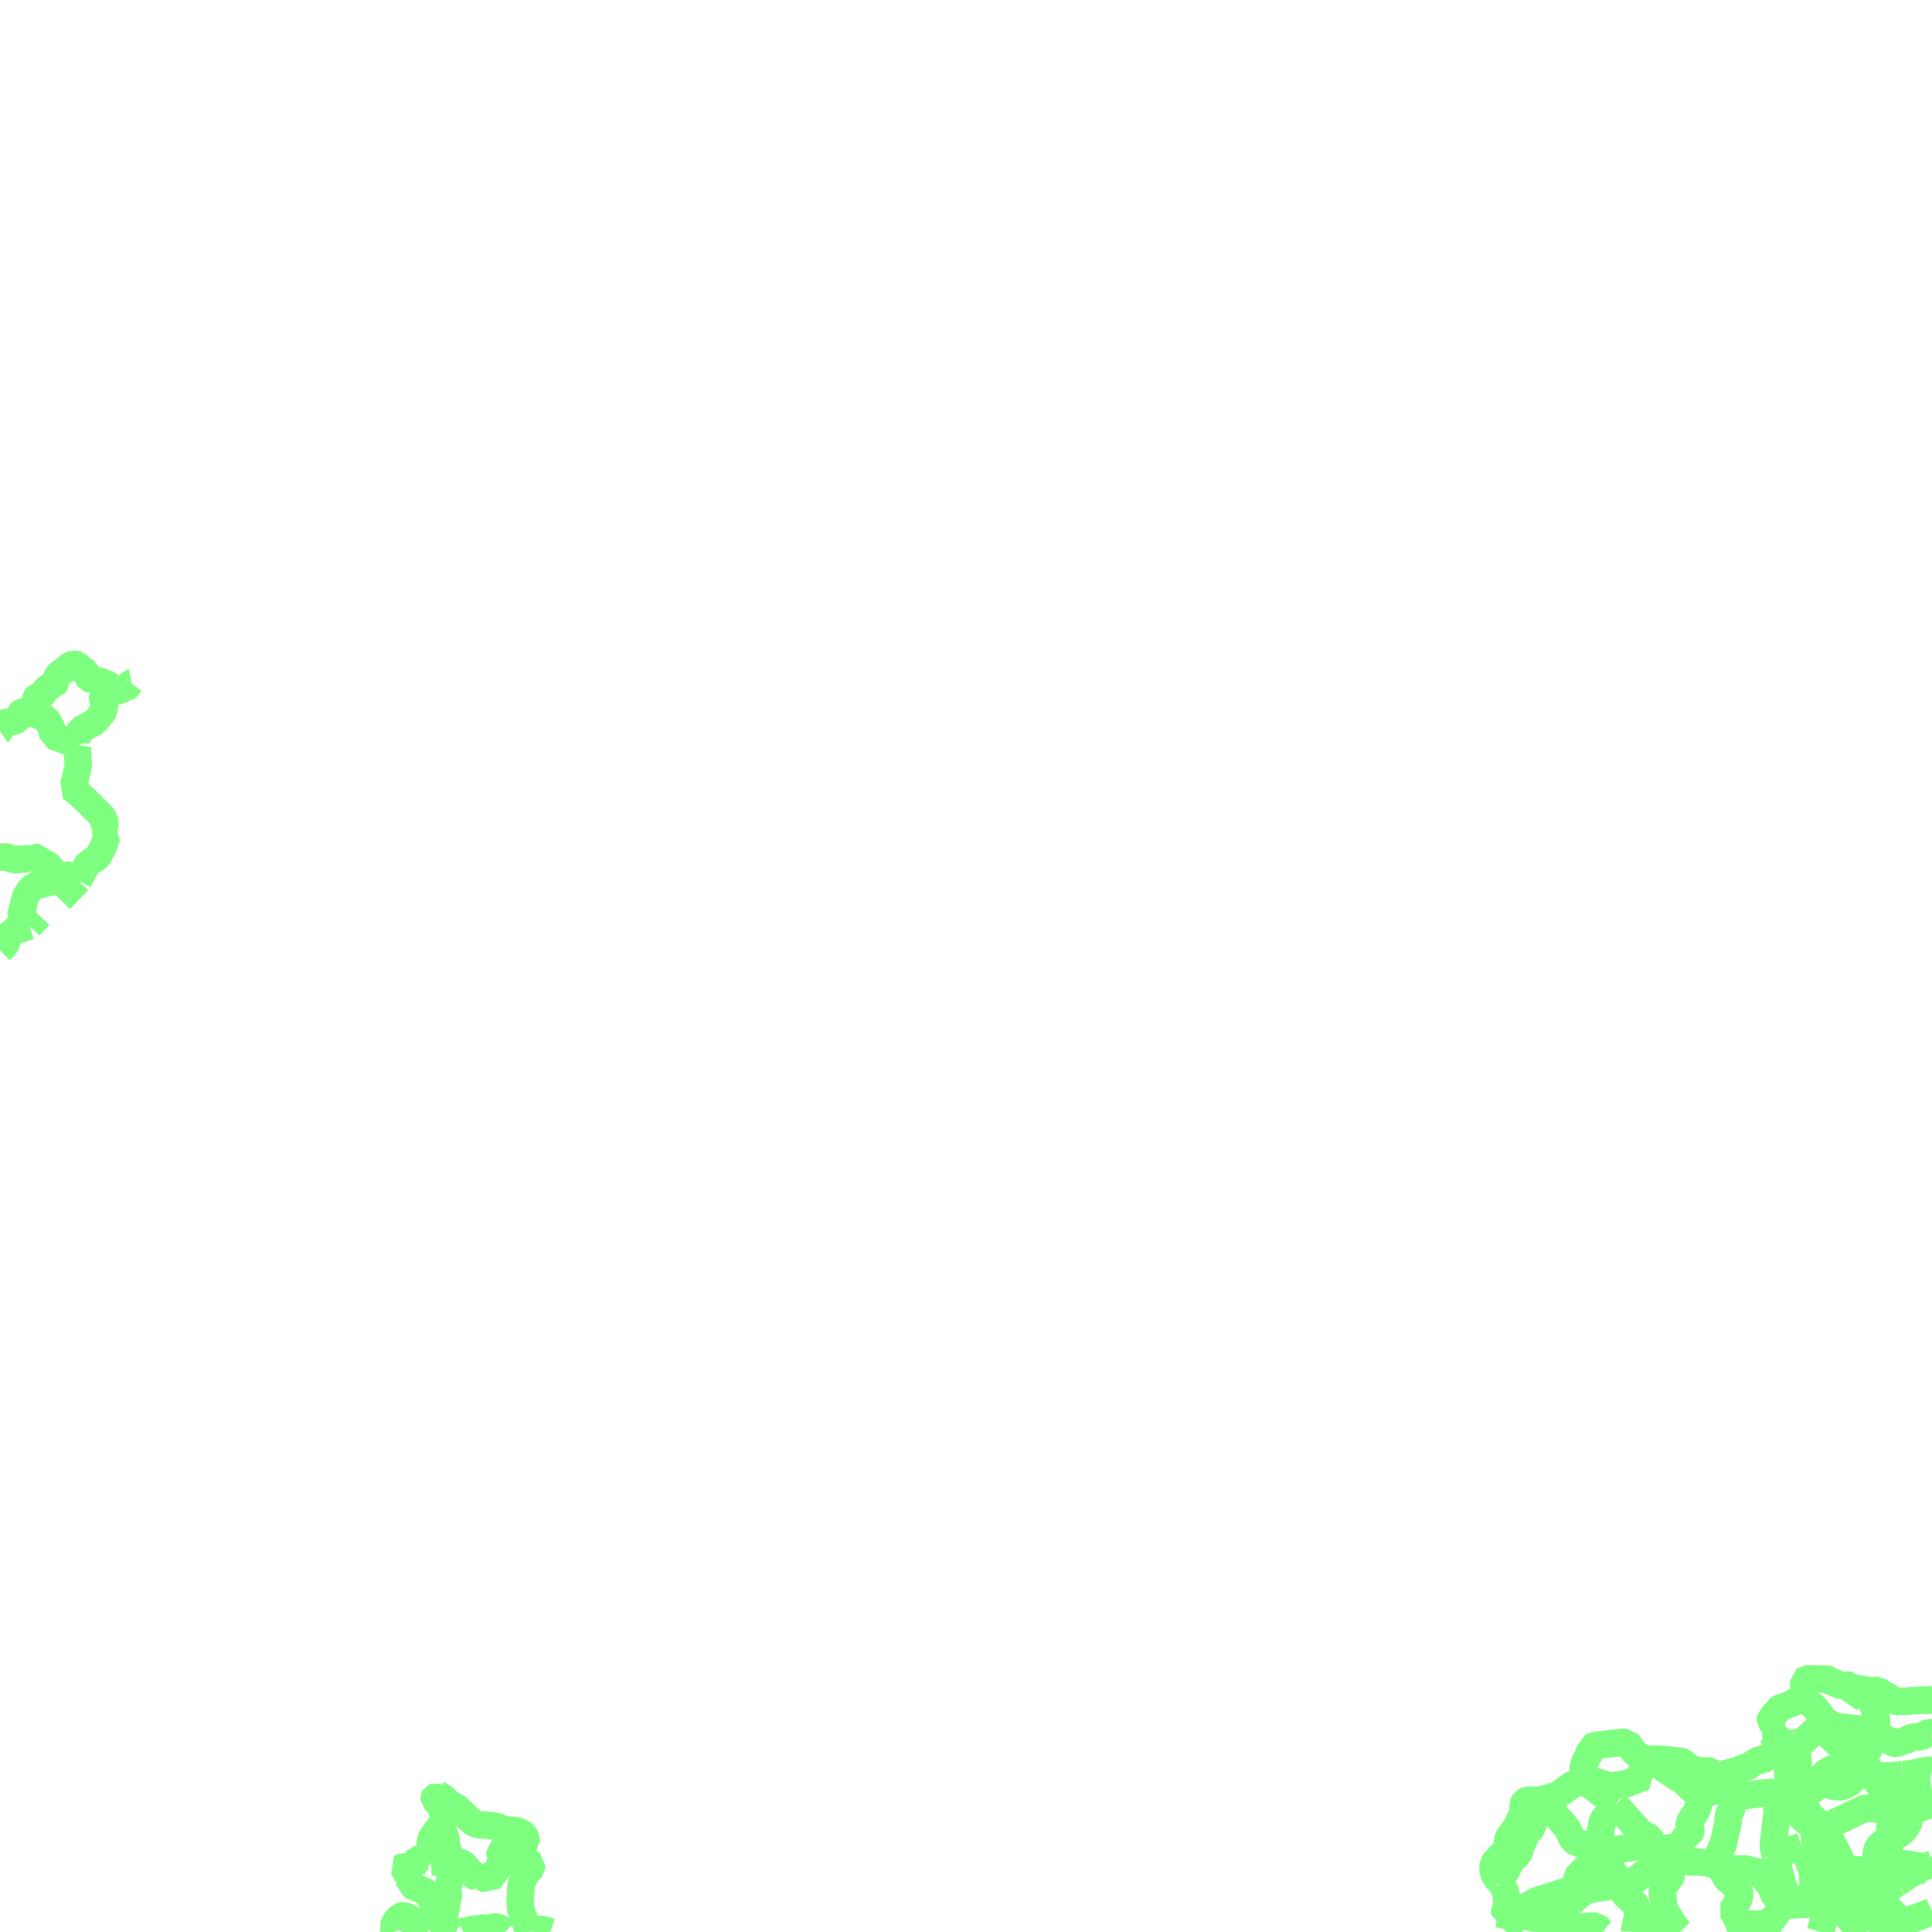 <?xml version="1.0" encoding="UTF-8"?>
<svg  xmlns="http://www.w3.org/2000/svg" xmlns:xlink="http://www.w3.org/1999/xlink" xmlns:go="http://purl.org/svgmap/profile" property="f_code,acc,exs,rst,med,rtt,RSU,loc,soc" viewBox="12937.5 -3515.625 140.625 140.625" go:dataArea="12937.5 -3515.625 140.625 140.625" >
<globalCoordinateSystem srsName="http://purl.org/crs/84" transform="matrix(100.0,0.0,0.0,-100.0,0.0,0.0)" />
<defs>
 <g id="p0" >
  <circle cx="0.0" cy="0.0" r="3" stroke="green" stroke-width="2.0" vector-effect="non-scaling-stroke" />
 </g>
</defs>
<g fill="none" fill-rule="evenodd" stroke="#00ff00" stroke-width="2" opacity="0.5" vector-effect="non-scaling-stroke" stroke-linejoin="bevel" >
<path content="AP030,1,28,1,0,14,1,8,JPN" xlink:title="AP030" d="M12945.489,-3465.593L12945.54,-3465.347L12945.81,-3465.347L12946.08,-3465.347L12946.24,-3465.36L12946.31,-3465.413L12946.359,-3465.453L12946.539,-3465.54L12946.68,-3465.54L12946.741,-3465.593L12946.79,-3465.633L12946.86,-3465.74L12946.95,-3465.887L12946.989,-3465.94L12947.06,-3465.953"/>
<path content="AP030,1,28,1,0,14,1,8,JPN" xlink:title="AP030" d="M12939.647,-3463.832L12939.65,-3463.833L12939.951,-3464.153L12940.041,-3464.28L12940.041,-3464.3L12939.99,-3464.68L12940.199,-3464.893L12940.379,-3464.967L12940.54,-3464.986L12940.61,-3465.073L12940.77,-3465.347L12940.88,-3465.486L12941.18,-3465.686L12941.31,-3465.72L12941.451,-3465.74L12941.49,-3465.813L12941.521,-3465.973L12941.56,-3466.173L12941.769,-3466.533L12941.93,-3466.68L12942.239,-3466.86L12942.36,-3466.986L12942.52,-3467.147L12942.61,-3467.22L12942.77,-3467.253L12943.04,-3467.273L12943.111,-3467.253L12943.179,-3467.18L12943.201,-3467.093L12943.24,-3466.986L12943.43,-3466.927L12943.449,-3466.927L12943.581,-3466.84L12943.77,-3466.713L12943.809,-3466.606L12943.899,-3466.32L12943.95,-3466.246L12944.24,-3466.153L12944.81,-3466.013L12945.129,-3465.887L12945.309,-3465.833L12945.45,-3465.74L12945.489,-3465.593"/>
<path content="AP030,1,28,1,0,15,1,8,JPN" xlink:title="AP030" d="M12945.489,-3465.593L12944.92,-3465.061L12945.149,-3463.997L12944.403,-3463.069L12943.367,-3462.509L12943.053,-3461.919L12943.164,-3461.403"/>
<path content="AP030,1,28,1,0,15,1,8,JPN" xlink:title="AP030" d="M12939.647,-3463.832L12940.881,-3463.312L12941.283,-3462.579L12941.356,-3462.06L12943.164,-3461.403"/>
<path content="AP030,1,28,1,0,14,1,8,JPN" xlink:title="AP030" d="M12939.647,-3463.832L12939.4,-3463.773L12939.29,-3463.793L12939.18,-3463.847L12939.13,-3463.847L12938.95,-3463.687L12938.93,-3463.58L12939.04,-3463.507L12939.02,-3463.467L12938.95,-3463.413L12938.811,-3463.413L12938.77,-3463.36L12938.789,-3463.273L12938.77,-3463.233L12938.699,-3463.2L12938.31,-3463.073L12938.06,-3463.093L12937.88,-3463L12937.649,-3462.84L12937.579,-3462.733L12937.559,-3462.693L12937.579,-3462.533L12937.559,-3462.44L12937.5,-3462.398"/>
<path content="AP030,1,28,1,0,15,1,8,JPN" xlink:title="AP030" d="M12937.5,-3453.237L12938.065,-3453.242L12938.451,-3453.049L12939.592,-3453.126L12939.757,-3453.372L12941.054,-3452.641L12941.739,-3451.719"/>
<path content="AP030,1,28,1,0,15,1,8,JPN" xlink:title="AP030" d="M12943.164,-3461.403L12943.117,-3461.127L12943.208,-3459.959L12943.085,-3459.42L12942.924,-3458.581L12942.729,-3458.267L12943.541,-3457.587L12944.42,-3456.717L12945.114,-3456.026L12945.131,-3455.337L12944.888,-3455.083L12945.291,-3454.76L12945.033,-3454.044L12944.627,-3453.248L12943.863,-3452.746L12943.198,-3451.53"/>
<path content="AP030,1,28,1,0,15,1,8,JPN" xlink:title="AP030" d="M12941.739,-3451.719L12942.134,-3452.021L12943.198,-3451.53"/>
<path content="AP030,1,28,1,0,15,1,8,JPN" xlink:title="AP030" d="M12943.198,-3451.53L12941.879,-3450.153"/>
<path content="AP030,1,28,1,0,15,1,8,JPN" xlink:title="AP030" d="M12940.373,-3448.988L12939.645,-3448.226"/>
<path content="AP030,1,28,1,0,15,1,8,JPN" xlink:title="AP030" d="M12941.739,-3451.719L12940.991,-3451.384L12939.954,-3451.12L12939.673,-3450.862L12939.378,-3450.406L12938.991,-3448.92L12939.645,-3448.226"/>
<path content="AP030,1,28,1,0,15,1,8,JPN" xlink:title="AP030" d="M12939.645,-3448.226L12938.657,-3447.901L12938.231,-3447.827L12937.927,-3446.876L12937.5,-3446.458"/>
<path content="AP030,1,28,1,0,14,1,8,JPN" xlink:title="AP030" d="M13072.894,-3392.671L13073.129,-3392.66L13073.428,-3392.553"/>
<path content="AP030,1,28,1,0,14,1,8,JPN" xlink:title="AP030" d="M13068.808,-3391.973L13068.809,-3391.973L13068.86,-3392.013L13068.809,-3392.207L13068.93,-3392.5L13068.79,-3392.693L13068.809,-3392.873L13068.79,-3392.987L13068.809,-3393.127L13068.809,-3393.307L13068.97,-3393.413L13069.15,-3393.433L13070.02,-3393.4L13070.27,-3393.526L13070.74,-3393.253L13071.04,-3393.146L13071.269,-3393L13071.449,-3392.987L13071.68,-3392.893L13072.02,-3392.987L13072.24,-3392.947L13072.43,-3393.04L13072.52,-3392.893L13072.701,-3392.68L13072.894,-3392.671"/>
<path content="AP030,1,28,1,0,14,1,8,JPN" xlink:title="AP030" d="M13071.87,-3391.694L13072.14,-3392.086L13072.42,-3392.36L13072.894,-3392.671"/>
<path content="AP030,1,28,1,0,14,1,8,JPN" xlink:title="AP030" d="M13073.428,-3392.553L13073.68,-3392.553L13074.2,-3392.607L13074.429,-3392.407L13074.741,-3392.207L13074.95,-3392.153L13075.18,-3391.92L13075.33,-3391.847L13075.58,-3391.773L13075.771,-3391.793L13075.929,-3391.793L13076.199,-3391.773L13076.43,-3391.793L13076.68,-3391.887L13076.829,-3391.833L13076.97,-3391.833L13077.15,-3391.867L13077.38,-3391.887L13077.77,-3391.847L13078.11,-3391.92L13078.125,-3391.918"/>
<path content="AP030,1,28,1,0,15,1,8,JPN" xlink:title="AP030" d="M13068.808,-3391.973L13069.615,-3391.324L13070.325,-3390.389"/>
<path content="AP030,1,28,1,0,15,1,8,JPN" xlink:title="AP030" d="M13070.325,-3390.389L13071.066,-3389.954L13072.74,-3389.788L13073.518,-3389.346L13073.52,-3389.346"/>
<path content="AP030,1,28,1,0,15,1,8,JPN" xlink:title="AP030" d="M13073.52,-3389.346L13074.052,-3389.307"/>
<path content="AP030,1,28,1,0,14,1,8,JPN" xlink:title="AP030" d="M13073.52,-3389.346L13073.54,-3389.327L13074.052,-3389.307"/>
<path content="AP030,1,28,1,0,15,1,8,JPN" xlink:title="AP030" d="M13074.058,-3389.307L13074.094,-3390.362L13073.952,-3391.154L13073.428,-3392.553"/>
<path content="AP030,1,28,1,0,14,1,8,JPN" xlink:title="AP030" d="M13074.052,-3389.307L13074.058,-3389.307"/>
<path content="AP030,1,28,1,0,14,1,8,JPN" xlink:title="AP030" d="M13068.808,-3391.973L13068.61,-3391.887L13068.291,-3391.847L13068.021,-3391.666L13067.86,-3391.633L13067.77,-3391.54L13067.54,-3391.526L13067.43,-3391.413L13067.29,-3391.4L13067.081,-3391.307L13066.879,-3391.18L13066.769,-3390.893L13066.47,-3390.713L13066.38,-3390.66L13066.361,-3390.46L13066.361,-3390.373L13066.679,-3389.973L13066.611,-3389.9L13066.721,-3389.793L13066.302,-3389.45L13066.611,-3389.286"/>
<path content="AP030,1,28,1,0,15,1,8,JPN" xlink:title="AP030" d="M13068.25,-3388.77L13068.764,-3388.879L13069.341,-3389.425L13070.325,-3390.389"/>
<path content="AP030,1,28,1,0,14,1,8,JPN" xlink:title="AP030" d="M13074.058,-3389.307L13074.06,-3389.307L13074.29,-3389.307L13075.38,-3388.733L13075.54,-3388.713L13075.771,-3388.82L13076.019,-3388.893L13076.311,-3389L13076.739,-3389.2L13077.181,-3389.2L13077.29,-3389.2L13077.879,-3389.527L13078.125,-3389.507"/>
<path content="AP030,1,28,1,0,15,1,8,JPN" xlink:title="AP030" d="M13067.441,-3388.599L13068.25,-3388.77"/>
<path content="AP030,1,28,1,0,15,1,8,JPN" xlink:title="AP030" d="M13066.611,-3389.286L13067.223,-3388.882L13067.441,-3388.599"/>
<path content="AP030,1,28,1,0,14,1,8,JPN" xlink:title="AP030" d="M13073.52,-3389.346L13073.29,-3389.04L13072.99,-3388.693L13072.65,-3388.1L13072.649,-3388.099"/>
<path content="AP030,1,28,1,0,15,1,8,JPN" xlink:title="AP030" d="M13066.332,-3387.834L13067.493,-3388.268L13067.439,-3388.599L13067.441,-3388.599"/>
<path content="AP030,1,28,1,0,14,1,8,JPN" xlink:title="AP030" d="M13066.611,-3389.286L13066.431,-3389.093L13066.679,-3389.02L13066.679,-3388.787L13066.74,-3388.713L13066.83,-3388.533L13066.769,-3388.333L13066.56,-3388.026L13066.332,-3387.834"/>
<path content="AP030,1,28,1,0,15,1,8,JPN" xlink:title="AP030" d="M13070.325,-3390.389L13070.535,-3389.411L13071.318,-3388.635L13072.398,-3387.793L13072.427,-3387.813L13072.649,-3388.1L13072.649,-3388.099"/>
<path content="AP030,1,28,1,0,14,1,8,JPN" xlink:title="AP030" d="M13057.61,-3387.593L13057.858,-3387.593"/>
<path content="AP030,1,28,1,0,14,1,8,JPN" xlink:title="AP030" d="M13057.606,-3387.592L13057.61,-3387.593"/>
<path content="AP030,1,28,1,0,15,1,8,JPN" xlink:title="AP030" d="M13057.606,-3387.592L13057.608,-3387.593L13057.61,-3387.593"/>
<path content="AP030,1,28,1,0,14,1,8,JPN" xlink:title="AP030" d="M13074.058,-3389.307L13073.512,-3388.263L13073.148,-3387.564"/>
<path content="AP030,1,28,1,0,15,1,8,JPN" xlink:title="AP030" d="M13072.649,-3388.099L13072.896,-3387.833L13073.148,-3387.564"/>
<path content="AP030,1,28,1,0,14,1,8,JPN" xlink:title="AP030" d="M13057.606,-3387.592L13057.4,-3387.487"/>
<path content="AP030,1,28,1,0,14,1,8,JPN" xlink:title="AP030" d="M13075.99,-3386.46L13076.27,-3386.48L13076.469,-3386.513L13076.829,-3386.566L13076.93,-3386.587L13077.58,-3386.713L13077.679,-3386.747L13077.86,-3386.766L13077.901,-3386.766L13077.95,-3386.766L13078.125,-3386.726"/>
<path content="AP030,1,28,1,0,14,1,8,JPN" xlink:title="AP030" d="M13057.858,-3387.593L13057.86,-3387.593L13058.81,-3387.54L13059.9,-3387.4L13060.02,-3387.36L13060.519,-3386.913L13060.651,-3386.86L13061.079,-3386.766L13061.18,-3386.747L13061.36,-3386.713L13062.06,-3386.713L13062.219,-3386.553L13062.559,-3386.44L13062.9,-3386.44L13063.22,-3386.553L13063.95,-3386.747L13064.72,-3387.053L13064.951,-3387.167L13065.08,-3387.4L13065.401,-3387.413L13065.72,-3387.593L13066.18,-3387.613L13066.27,-3387.76L13066.33,-3387.833L13066.332,-3387.834"/>
<path content="AP030,1,28,1,0,15,1,8,JPN" xlink:title="AP030" d="M13073.148,-3387.564L13073.524,-3386.903L13073.859,-3386.32"/>
<path content="AP030,1,28,1,0,14,1,8,JPN" xlink:title="AP030" d="M13073.859,-3386.32L13073.86,-3386.32L13074.11,-3386.333L13074.38,-3386.353L13074.879,-3386.373L13075.014,-3386.353L13075.149,-3386.333L13075.31,-3386.373L13075.45,-3386.407L13075.56,-3386.407L13075.99,-3386.46"/>
<path content="AP030,1,28,1,0,14,1,8,JPN" xlink:title="AP030" d="M13052.74,-3385.94L13052.898,-3385.953"/>
<path content="AP030,1,28,1,0,15,1,8,JPN" xlink:title="AP030" d="M13052.74,-3385.94L13052.736,-3387.09L13052.953,-3387.568L13053.218,-3388.012L13053.212,-3388.433L13053.697,-3388.59L13055.101,-3388.748L13055.965,-3388.822L13056.366,-3388.168L13056.931,-3387.68L13057.4,-3387.487"/>
<path content="AP030,1,28,1,0,14,1,8,JPN" xlink:title="AP030" d="M13073.148,-3387.564L13072.803,-3386.999L13071.471,-3386.402L13071.101,-3386.237L13070.593,-3386.009L13070.172,-3385.82"/>
<path content="AP030,1,28,1,0,14,1,8,JPN" xlink:title="AP030" d="M13072.649,-3388.099L13072.43,-3387.813L13072.4,-3387.793L13072.04,-3387.506L13071.429,-3387.073L13071.31,-3386.986L13070.77,-3386.84L13070.579,-3386.713L13070.239,-3386.533L13070.18,-3386.407L13070.2,-3386.28L13070.27,-3385.973L13070.27,-3385.92L13070.239,-3385.887L13070.219,-3385.847L13070.172,-3385.82"/>
<path content="AP030,1,28,1,0,14,1,8,JPN" xlink:title="AP030" d="M13070.172,-3385.82L13070.061,-3385.76"/>
<path content="AP030,1,28,1,0,14,1,8,JPN" xlink:title="AP030" d="M13052.898,-3385.953L13052.901,-3385.953L13053.02,-3385.973L13053.43,-3386.013L13054.7,-3385.613L13055.93,-3385.793L13056.149,-3385.94L13056.43,-3385.94L13056.49,-3385.993L13056.58,-3386.153L13056.65,-3386.193L13056.83,-3386.153L13056.9,-3386.153L13057.021,-3386.227L13056.99,-3386.28L13056.86,-3386.32L13056.81,-3386.353L13056.81,-3386.427L13057.021,-3386.44L13057.08,-3386.48L13057.111,-3386.48L13057.111,-3386.8L13057.179,-3386.893L13057.269,-3387.093L13057.272,-3387.099L13057.4,-3387.487"/>
<path content="AP030,1,28,1,0,14,1,8,JPN" xlink:title="AP030" d="M13070.061,-3385.76L13070.219,-3385.773L13070.335,-3385.748L13070.95,-3385.613L13071.04,-3385.604L13071.449,-3385.56L13071.581,-3385.593L13071.86,-3385.707L13072.18,-3385.867L13072.43,-3386.153L13072.81,-3386.44L13072.929,-3386.513L13073.08,-3386.513L13073.54,-3386.333L13073.63,-3386.32L13073.859,-3386.32"/>
<path content="AP030,1,28,1,0,14,1,8,JPN" xlink:title="AP030" d="M13068.547,-3385.075L13069.15,-3385.22L13069.4,-3385.287L13069.521,-3385.4L13069.72,-3385.58L13069.83,-3385.667L13070.061,-3385.76"/>
<path content="AP030,1,28,1,0,15,1,8,JPN" xlink:title="AP030" d="M13068.25,-3388.77L13068.376,-3387.544L13068.433,-3385.941L13068.547,-3385.075"/>
<path content="AP030,1,28,1,0,14,1,8,JPN" xlink:title="AP030" d="M13066.721,-3385.107L13066.38,-3385.166L13065.739,-3385.107L13064.47,-3384.913L13064.02,-3384.927L13063.811,-3384.946L13063.68,-3384.967"/>
<path content="AP030,1,28,1,0,14,1,8,JPN" xlink:title="AP030" d="M13067.88,-3384.913L13068.547,-3385.075"/>
<path content="AP030,1,28,1,0,15,1,8,JPN" xlink:title="AP030" d="M13067.441,-3388.599L13067.441,-3388.599L13067.496,-3388.268L13067.604,-3387.371L13067.659,-3386.237L13067.659,-3385.387L13067.88,-3384.913"/>
<path content="AP030,1,28,1,0,14,1,8,JPN" xlink:title="AP030" d="M13066.721,-3385.107L13067.74,-3384.893L13067.88,-3384.913"/>
<path content="AP030,1,28,1,0,14,1,8,JPN" xlink:title="AP030" d="M13063.68,-3384.967L13063.33,-3385.166L13062.579,-3385.327L13062.241,-3385.273L13061.951,-3385.18L13061.61,-3385L13061.56,-3384.967L13061.328,-3384.747"/>
<path content="AP030,1,28,1,0,15,1,8,JPN" xlink:title="AP030" d="M13057.858,-3387.593L13058.637,-3386.869L13060.034,-3385.955L13061.328,-3384.747"/>
<path content="AP030,1,28,1,0,14,1,8,JPN" xlink:title="AP030" d="M13049.33,-3384.587L13049.609,-3384.587L13049.719,-3384.64L13049.95,-3384.68L13050.52,-3384.86L13050.81,-3384.913L13050.83,-3384.913L13051.86,-3385.667L13052.181,-3385.833L13052.74,-3385.94"/>
<path content="AP030,1,28,1,0,14,1,8,JPN" xlink:title="AP030" d="M13075.99,-3386.46L13075.99,-3386.12L13075.99,-3385.613L13075.99,-3385.327L13075.99,-3384.986L13076.109,-3384.787L13076.109,-3384.733L13075.88,-3384.533"/>
<path content="AP030,1,28,1,0,15,1,8,JPN" xlink:title="AP030" d="M13052.898,-3385.953L13055.084,-3384.281"/>
<path content="AP030,1,28,1,0,15,1,8,JPN" xlink:title="AP030" d="M13075.216,-3384.236L13075.88,-3384.533"/>
<path content="AP030,1,28,1,0,15,1,8,JPN" xlink:title="AP030" d="M13073.859,-3386.32L13074.3,-3385.643L13075.216,-3384.236"/>
<path content="AP030,1,28,1,0,14,1,8,JPN" xlink:title="AP030" d="M13049.33,-3384.587L13049.02,-3384.587L13048.65,-3384.587L13048.45,-3384.48L13048.379,-3384.333L13048.36,-3384.067L13048.379,-3383.993L13048.448,-3383.867"/>
<path content="AP030,1,28,1,0,15,1,8,JPN" xlink:title="AP030" d="M13076.43,-3383.72L13077.287,-3384.023L13078.125,-3384.365"/>
<path content="AP030,1,28,1,0,16,1,8,JPN" xlink:title="AP030" d="M13078.125,-3385.289L13078.02,-3385.273L13077.49,-3385.126L13077.13,-3385.04L13076.77,-3385.02L13076.649,-3384.913L13076.579,-3384.767L13076.489,-3384.333L13076.469,-3384.207L13076.43,-3383.72"/>
<path content="AP030,1,28,1,0,15,1,8,JPN" xlink:title="AP030" d="M13075.43,-3383.22L13076.43,-3383.72"/>
<path content="AP030,1,28,1,0,14,1,8,JPN" xlink:title="AP030" d="M13075.88,-3384.533L13075.929,-3384.373L13075.861,-3384.153L13075.83,-3383.887L13075.81,-3383.74L13075.681,-3383.507L13075.43,-3383.22"/>
<path content="AP030,1,28,1,0,14,1,8,JPN" xlink:title="AP030" d="M12969.31,-3385.053L12969.38,-3384.84L12969.33,-3384.82L12969.22,-3384.86L12969.13,-3384.82L12969.08,-3384.733L12969.08,-3384.68L12969.22,-3384.553L12969.31,-3384.5L12969.4,-3384.353L12969.431,-3384.193L12969.431,-3384.047L12969.611,-3383.92L12969.791,-3383.76L12969.93,-3383.613L12969.859,-3383.433L12969.791,-3383.147L12969.611,-3382.82"/>
<path content="AP030,1,28,1,0,15,1,8,JPN" xlink:title="AP030" d="M13070.281,-3382.608L13070.88,-3382.892L13073.276,-3384.023L13073.749,-3383.984L13073.979,-3383.965L13074.612,-3383.965L13075.216,-3384.236"/>
<path content="AP030,1,28,1,0,15,1,8,JPN" xlink:title="AP030" d="M13068.547,-3385.075L13068.603,-3384.94L13069.182,-3383.554L13070.281,-3382.608"/>
<path content="AP030,1,28,1,0,15,1,8,JPN" xlink:title="AP030" d="M13067.88,-3384.913L13067.931,-3384.767L13068.259,-3383.828L13068.697,-3383.261L13069.298,-3382.789L13070.281,-3382.608"/>
<path content="AP030,1,28,1,0,16,1,8,JPN" xlink:title="AP030" d="M13076.43,-3383.72L13076.469,-3383.2L13076.469,-3383.02L13076.15,-3382.48L13075.951,-3382.28L13075.681,-3382.067L13075.22,-3381.867L13075.124,-3381.828"/>
<path content="AP030,1,28,1,0,14,1,8,JPN" xlink:title="AP030" d="M13075.43,-3383.22L13075.24,-3383.04L13075.11,-3382.927L13075.059,-3382.64L13075.059,-3382.373L13075.079,-3382.28L13075.13,-3382.12L13075.13,-3381.847L13075.124,-3381.828"/>
<path content="AP030,1,28,1,0,15,1,8,JPN" xlink:title="AP030" d="M13070.281,-3382.608L13070.227,-3381.834L13070.197,-3381.414"/>
<path content="AP030,1,28,1,0,14,1,8,JPN" xlink:title="AP030" d="M13061.328,-3384.747L13061.2,-3384.48L13061.02,-3383.9L13060.86,-3383.593L13060.68,-3383.327L13060.58,-3383.166L13060.471,-3382.947L13060.451,-3382.747L13060.519,-3382.553L13060.555,-3382.487L13060.58,-3382.44L13060.58,-3382.28L13060.519,-3382.153L13060.31,-3382.064L13060.271,-3382.046L13060.201,-3381.994L13060.111,-3381.813L13059.93,-3381.56L13059.86,-3381.307L13059.857,-3381.253"/>
<path content="AP030,1,28,1,0,15,1,8,JPN" xlink:title="AP030" d="M13068.636,-3381.249L13069.833,-3381.376L13070.197,-3381.414"/>
<path content="AP030,1,28,1,0,15,1,8,JPN" xlink:title="AP030" d="M13058.02,-3380.973L13059.857,-3381.253"/>
<path content="AP030,1,28,1,0,15,1,8,JPN" xlink:title="AP030" d="M13055.084,-3384.281L13056.969,-3382.18L13057.622,-3381.874L13058.02,-3380.973"/>
<path content="AP030,1,28,1,0,15,1,8,JPN" xlink:title="AP030" d="M13054.097,-3380.859L13057.083,-3381.255L13058.02,-3380.973"/>
<path content="AP030,1,28,1,0,15,1,8,JPN" xlink:title="AP030" d="M13055.084,-3384.281L13054.143,-3383.114L13053.992,-3382.287L13054.097,-3380.859"/>
<path content="AP030,1,28,1,0,15,1,8,JPN" xlink:title="AP030" d="M13049.33,-3384.587L13050.326,-3383.978L13051.147,-3383.033L13051.529,-3382.608L13051.749,-3382.182L13051.967,-3381.71L13052.295,-3381.474L13052.678,-3381.426L13053.169,-3381.284L13053.497,-3381.095L13054.097,-3380.859"/>
<path content="AP030,1,28,1,0,15,1,8,JPN" xlink:title="AP030" d="M13066.713,-3380.585L13068.636,-3381.249"/>
<path content="AP030,1,28,1,0,15,1,8,JPN" xlink:title="AP030" d="M13066.721,-3385.107L13066.788,-3384.5L13066.864,-3383.811L13066.763,-3382.985L13066.562,-3381.249L13066.713,-3380.585"/>
<path content="AP030,1,28,1,0,14,1,8,JPN" xlink:title="AP030" d="M13059.857,-3381.253L13059.721,-3380.776L13059.65,-3380.533"/>
<path content="AP030,1,28,1,0,15,1,8,JPN" xlink:title="AP030" d="M12969.31,-3385.053L12969.731,-3384.811L12970.183,-3384.398L12970.841,-3383.984L12971.606,-3383.252L12971.994,-3382.917L12972.339,-3382.805L12972.986,-3382.767L12973.631,-3382.693L12974.191,-3382.432L12974.838,-3382.395L12975.269,-3382.32L12975.658,-3382.097L12975.786,-3381.762L12975.786,-3381.576L12975.658,-3381.427L12975.098,-3381.241L12974.321,-3381.167L12973.891,-3380.869L12973.891,-3380.646L12974.063,-3380.348"/>
<path content="AP030,1,28,1,0,14,1,8,JPN" xlink:title="AP030" d="M12969.611,-3382.82L12969.63,-3382.713L12969.72,-3382.44L12969.83,-3382.207L12969.83,-3382.12L12969.791,-3382.027L12969.81,-3381.973L12969.93,-3381.9L12969.971,-3381.793L12969.971,-3381.653L12969.859,-3381.58L12969.859,-3381.486L12969.93,-3381.38L12970.02,-3381.287L12970.081,-3381.2L12970.081,-3381.093L12970.081,-3381.04L12969.99,-3380.82L12969.971,-3380.733L12970.02,-3380.513L12969.99,-3380.373L12969.93,-3380.173"/>
<path content="AP030,1,28,1,0,15,1,8,JPN" xlink:title="AP030" d="M12968.846,-3380.093L12969.926,-3380.173L12969.93,-3380.173"/>
<path content="AP030,1,28,1,0,15,1,8,JPN" xlink:title="AP030" d="M12969.611,-3382.82L12968.8,-3381.694L12968.939,-3380.487L12968.846,-3380.093"/>
<path content="AP030,1,28,1,0,14,1,8,JPN" xlink:title="AP030" d="M13058.948,-3379.885L13058.949,-3379.887L13059.489,-3380.193L13059.65,-3380.533"/>
<path content="AP030,1,28,1,0,15,1,8,JPN" xlink:title="AP030" d="M13058.02,-3380.973L13058.353,-3380.68L13058.832,-3380.257L13058.948,-3379.887L13058.948,-3379.885"/>
<path content="AP030,1,28,1,0,16,1,4,JPN" xlink:title="AP030" d="M13077.491,-3379.749L13078.125,-3379.907"/>
<path content="AP030,1,28,1,0,14,1,8,JPN" xlink:title="AP030" d="M13075.124,-3381.828L13075.04,-3381.613L13074.899,-3381.486L13074.899,-3381.347L13074.879,-3381.093L13074.899,-3380.948L13075.02,-3380.84L13075.22,-3380.68L13075.2,-3380.513L13075.22,-3380.373L13075.2,-3380.193L13075.11,-3380.013L13074.969,-3379.94L13074.831,-3379.773"/>
<path content="AP030,1,28,1,0,15,1,8,JPN" xlink:title="AP030" d="M13074.2,-3379.72L13074.831,-3379.773"/>
<path content="AP030,1,28,1,0,16,1,8,JPN" xlink:title="AP030" d="M13075.124,-3381.828L13074.899,-3381.74L13074.719,-3381.613L13074.519,-3381.486L13074.24,-3381.22L13074.11,-3380.987L13074.06,-3380.587L13074.08,-3380.153L13074.118,-3380.018L13074.2,-3379.72"/>
<path content="AP030,1,28,1,0,15,1,8,JPN" xlink:title="AP030" d="M13063.68,-3384.967L13063.599,-3384.413L13063.519,-3383.855L13063.281,-3383.442L13063.297,-3383.021L13062.895,-3381.267L13062.425,-3380.383L13062.721,-3379.679"/>
<path content="AP030,1,28,1,0,15,1,8,JPN" xlink:title="AP030" d="M13059.65,-3380.533L13060.4,-3380.091L13061.209,-3380.091L13062.016,-3380.009L13062.721,-3379.679"/>
<path content="AP030,1,28,1,0,15,1,8,JPN" xlink:title="AP030" d="M13074.831,-3379.773L13076.137,-3379.966L13077.491,-3379.749"/>
<path content="AP030,1,28,1,0,15,1,8,JPN" xlink:title="AP030" d="M13070.281,-3382.608L13070.598,-3382.001L13071.103,-3381.034L13071.207,-3380.835L13071.59,-3379.975L13071.611,-3379.926L13071.823,-3379.802L13072.317,-3379.513L13073.328,-3379.513L13073.79,-3379.622L13074.2,-3379.72"/>
<path content="AP030,1,28,1,0,14,1,8,JPN" xlink:title="AP030" d="M13074.831,-3379.773L13074.77,-3379.74L13074.631,-3379.593L13074.38,-3379.253L13074.31,-3379.166"/>
<path content="AP030,1,28,1,0,16,1,8,JPN" xlink:title="AP030" d="M13074.2,-3379.72L13074.271,-3379.287L13074.31,-3379.166"/>
<path content="AP030,1,28,1,0,15,1,8,JPN" xlink:title="AP030" d="M12969.93,-3380.173L12970.508,-3380.177L12971.155,-3380.027L12972.037,-3379.062L12972.215,-3378.974L12972.398,-3379.165L12973.082,-3378.74L12973.79,-3379.713L12974.063,-3380.348"/>
<path content="AP030,1,28,1,0,14,1,8,JPN" xlink:title="AP030" d="M13048.448,-3383.867L13048.72,-3383.487L13049.06,-3383.093L13049.08,-3382.947L13049.06,-3382.62L13048.7,-3382.247L13048.54,-3382.08L13048.43,-3381.72L13048.36,-3381.56L13048.18,-3381.307L13048.109,-3380.787L13047.9,-3380.567L13047.74,-3380.407L13047.43,-3380.12L13047.31,-3379.94L13047.27,-3379.593L13047.06,-3379.38L13046.989,-3379.233L13046.88,-3379L13046.809,-3378.86L13046.651,-3378.567"/>
<path content="AP030,1,28,1,0,15,1,8,JPN" xlink:title="AP030" d="M13048.448,-3383.867L13047.871,-3382.653L13047.279,-3381.874L13047.125,-3380.904L13046.709,-3380.562L13046.185,-3379.981L13046.17,-3379.367L13046.651,-3378.567"/>
<path content="AP030,1,28,1,0,16,1,4,JPN" xlink:title="AP030" d="M13075.58,-3378.553L13076.36,-3379.093L13077.491,-3379.749"/>
<path content="AP030,1,28,1,0,14,1,8,JPN" xlink:title="AP030" d="M13055.467,-3378.5L13055.47,-3378.5L13056.059,-3378.606L13056.29,-3378.66L13056.43,-3378.713L13056.79,-3378.987L13057.49,-3379.526L13057.809,-3379.633L13058.02,-3379.687L13058.58,-3379.707L13058.791,-3379.793L13058.948,-3379.885"/>
<path content="AP030,1,28,1,0,15,1,8,JPN" xlink:title="AP030" d="M13054.097,-3380.859L13054.472,-3380.184L13054.744,-3379.697L13055.467,-3378.5"/>
<path content="AP030,1,28,1,0,15,1,8,JPN" xlink:title="AP030" d="M13070.197,-3381.414L13070.197,-3380.67L13070.399,-3380.009L13071.106,-3379.017L13071.747,-3378.362L13071.86,-3378.247"/>
<path content="AP030,1,28,1,0,15,1,8,JPN" xlink:title="AP030" d="M13052.321,-3378.191L13052.2,-3378.936L13054.097,-3380.859"/>
<path content="AP030,1,28,1,0,14,1,8,JPN" xlink:title="AP030" d="M13053.239,-3378.12L13053.68,-3378.173L13054.43,-3378.28L13055.04,-3378.44L13055.467,-3378.5"/>
<path content="AP030,1,28,1,0,15,1,8,JPN" xlink:title="AP030" d="M13052.321,-3378.191L13052.403,-3378.214L13053.239,-3378.12"/>
<path content="AP030,1,28,1,0,14,1,8,JPN" xlink:title="AP030" d="M13074.31,-3379.166L13074.04,-3378.8L13073.83,-3378.713L13073.29,-3378.407L13073.18,-3378.3L13073.009,-3378.054"/>
<path content="AP030,1,28,1,0,16,1,8,JPN" xlink:title="AP030" d="M13071.86,-3378.247L13072.24,-3378.207L13072.331,-3378.189L13073.009,-3378.054"/>
<path content="AP030,1,28,1,0,16,1,8,JPN" xlink:title="AP030" d="M13074.271,-3377.993L13074.631,-3378.046L13075.02,-3378.193L13075.58,-3378.553"/>
<path content="AP030,1,28,1,0,16,1,8,JPN" xlink:title="AP030" d="M13074.31,-3379.166L13074.361,-3379L13074.38,-3378.82L13074.429,-3378.606L13074.38,-3378.26L13074.271,-3377.993"/>
<path content="AP030,1,28,1,0,16,1,8,JPN" xlink:title="AP030" d="M13073.009,-3378.054L13073.52,-3377.953L13073.79,-3377.94L13074.181,-3377.973L13074.271,-3377.993"/>
<path content="AP030,1,28,1,0,15,1,8,JPN" xlink:title="AP030" d="M13068.636,-3381.249L13069.127,-3380.219L13069.388,-3379.59L13069.537,-3377.813"/>
<path content="AP030,1,28,1,0,16,1,8,JPN" xlink:title="AP030" d="M13069.537,-3377.813L13069.844,-3377.779L13070.02,-3377.76L13070.532,-3377.899L13070.95,-3378.013L13071.86,-3378.247"/>
<path content="AP030,1,28,1,0,15,1,8,JPN" xlink:title="AP030" d="M13071.86,-3378.247L13071.51,-3377.859L13071.41,-3377.363"/>
<path content="AP030,1,28,1,0,15,1,8,JPN" xlink:title="AP030" d="M13066.713,-3380.585L13066.864,-3379.926L13067.369,-3378.108L13067.162,-3377.169"/>
<path content="AP030,1,28,1,0,15,1,8,JPN" xlink:title="AP030" d="M13062.721,-3379.679L13062.723,-3379.678L13063.733,-3379.595L13064.542,-3379.595L13065.451,-3379.347L13066.157,-3378.603L13066.46,-3378.19L13066.562,-3377.777L13067.162,-3377.169"/>
<path content="AP030,1,28,1,0,15,1,8,JPN" xlink:title="AP030" d="M13067.38,-3376.947L13068.41,-3376.993L13069.289,-3377.032L13070.686,-3377.115L13070.702,-3377.115L13071.41,-3377.363"/>
<path content="AP030,1,28,1,0,16,1,8,JPN" xlink:title="AP030" d="M13067.38,-3376.947L13067.86,-3377.106L13068.52,-3377.38L13069.18,-3377.706L13069.537,-3377.813"/>
<path content="AP030,1,28,1,0,15,1,8,JPN" xlink:title="AP030" d="M13067.162,-3377.169L13067.38,-3376.947"/>
<path content="AP030,1,28,1,0,15,1,8,JPN" xlink:title="AP030" d="M13071.41,-3377.363L13071.509,-3376.785"/>
<path content="AP030,1,28,1,0,16,1,8,JPN" xlink:title="AP030" d="M13067.38,-3376.947L13067.059,-3376.713"/>
<path content="AP030,1,28,1,0,15,1,8,JPN" xlink:title="AP030" d="M13067.162,-3377.169L13067.059,-3376.713"/>
<path content="AP030,1,28,1,0,15,1,8,JPN" xlink:title="AP030" d="M13047.72,-3376.3L13049.341,-3377.271L13051.254,-3377.884L13052.321,-3378.191"/>
<path content="AP030,1,28,1,0,14,1,8,JPN" xlink:title="AP030" d="M13046.651,-3378.567L13046.831,-3378.5L13046.86,-3378.407L13046.88,-3378.227L13046.989,-3378.12L13047.04,-3378.013L13047.18,-3377.467L13047.18,-3377.04L13047.15,-3376.84L13047.02,-3376.533L13047.02,-3376.46L13047.02,-3376.28L13047.279,-3376.255L13047.36,-3376.247L13047.52,-3376.28L13047.72,-3376.3"/>
<path content="AP030,1,28,1,0,14,1,8,JPN" xlink:title="AP030" d="M12969.93,-3380.173L12969.971,-3380.1L12970.02,-3379.94L12970.039,-3379.833L12970.02,-3379.653L12970.061,-3379.526L12970.18,-3379.433L12970.329,-3379.433L12970.399,-3379.36L12970.43,-3379.287L12970.399,-3379.22L12970.309,-3379.166L12970.329,-3379.093L12970.36,-3378.966L12970.38,-3378.767L12970.399,-3378.693L12970.309,-3378.62L12970.18,-3378.533L12970.061,-3378.207L12970.039,-3378.12L12970.081,-3377.993L12970.129,-3377.76L12970.149,-3377.56L12970.11,-3377.467L12970.02,-3377.327L12970.02,-3377.22L12969.99,-3376.84L12969.949,-3376.586L12969.93,-3376.553L12969.826,-3376.193"/>
<path content="AP030,1,28,1,0,15,1,8,JPN" xlink:title="AP030" d="M12968.846,-3380.093L12968.176,-3380.414L12967.631,-3380.073L12967.59,-3379.622L12966.992,-3379.885L12966.805,-3379.728L12967.328,-3378.939L12967.355,-3378.418L12968.42,-3377.958L12968.695,-3377.774L12969.122,-3376.767L12969.826,-3376.193"/>
<path content="AP030,1,28,1,0,14,1,8,JPN" xlink:title="AP030" d="M13053.239,-3378.12L13052.93,-3377.973L13052.679,-3377.867L13052.451,-3377.666L13052.06,-3377.327L13051.579,-3376.82L13051.27,-3376.66L13050.861,-3376.553L13050.22,-3376.173L13049.997,-3375.995"/>
<path content="AP030,1,28,1,0,15,1,8,JPN" xlink:title="AP030" d="M13047.72,-3376.3L13048.424,-3376.147L13048.467,-3376.138L13049.286,-3375.996L13049.997,-3375.995"/>
<path content="AP030,1,28,1,0,16,1,8,JPN" xlink:title="AP030" d="M13067.059,-3376.713L13066.93,-3376.513L13066.789,-3376.28L13066.56,-3375.94L13066.22,-3375.74"/>
<path content="AP030,1,28,1,0,15,1,8,JPN" xlink:title="AP030" d="M13075.697,-3375.564L13078.024,-3376.45L13078.125,-3376.494"/>
<path content="AP030,1,28,1,0,14,1,8,JPN" xlink:title="AP030" d="M13074.271,-3377.993L13074.518,-3377.507L13074.934,-3376.719L13075.351,-3376.363L13075.662,-3375.902L13075.697,-3375.564"/>
<path content="AP030,1,28,1,0,15,1,8,JPN" xlink:title="AP030" d="M13073.99,-3375.287L13075.51,-3375.493L13075.697,-3375.564"/>
<path content="AP030,1,28,1,0,14,1,8,JPN" xlink:title="AP030" d="M13073.009,-3378.054L13072.99,-3378.027L13072.971,-3377.973L13072.971,-3377.92L13072.971,-3377.706L13072.99,-3377.633L13073.29,-3377.146L13073.399,-3376.893L13073.56,-3376.373L13073.79,-3376.026L13073.79,-3376.013L13073.93,-3375.773L13074.02,-3375.613L13074.02,-3375.433L13073.99,-3375.287"/>
<path content="AP030,1,28,1,0,15,1,8,JPN" xlink:title="AP030" d="M13058.948,-3379.885L13059.238,-3379.296L13059.035,-3378.887L13058.479,-3378.116L13058.618,-3376.68L13059.508,-3375.283"/>
<path content="AP030,1,28,1,0,16,1,8,JPN" xlink:title="AP030" d="M13064.218,-3375.219L13064.22,-3375.22L13064.49,-3375.38L13064.81,-3375.56L13064.931,-3375.58L13065.289,-3375.58L13065.63,-3375.58L13065.86,-3375.593L13066.22,-3375.74"/>
<path content="AP030,1,28,1,0,15,1,8,JPN" xlink:title="AP030" d="M13062.721,-3379.679L13062.721,-3379.678L13063.148,-3378.905L13063.835,-3378.3L13064.116,-3378.083L13064.116,-3377.479L13063.579,-3376.559L13063.895,-3376.043L13064.218,-3375.22L13064.218,-3375.219"/>
<path content="AP030,1,28,1,0,14,1,8,JPN" xlink:title="AP030" d="M12969.826,-3376.193L12969.859,-3376.1L12969.93,-3376.026L12969.881,-3375.56L12969.769,-3375.4L12969.63,-3375.22L12969.611,-3375.167L12969.679,-3375.127"/>
<path content="AP030,1,28,1,0,15,1,8,JPN" xlink:title="AP030" d="M13056.468,-3375.039L13058.362,-3375.283L13059.073,-3375.283L13059.508,-3375.283"/>
<path content="AP030,1,28,1,0,15,1,8,JPN" xlink:title="AP030" d="M13055.467,-3378.5L13055.745,-3377.731L13056.638,-3376.932L13056.651,-3376.813L13056.696,-3376.455L13056.697,-3376.154L13056.468,-3375.04L13056.468,-3375.039"/>
<path content="AP030,1,28,1,0,14,1,8,JPN" xlink:title="AP030" d="M13073.56,-3375L13073.56,-3375L13073.86,-3375.106L13073.99,-3375.287"/>
<path content="AP030,1,28,1,0,15,1,8,JPN" xlink:title="AP030" d="M13071.86,-3378.247L13072.681,-3376.001L13072.995,-3375.548L13073.375,-3375"/>
<path content="AP030,1,28,1,0,15,1,8,JPN" xlink:title="AP030" d="M13049.997,-3375.995L13050.816,-3375.901L13051.254,-3375.711L13051.527,-3375.381L13052.129,-3375.38L13052.73,-3375.38L13053.168,-3375.427L13053.714,-3375.427L13053.987,-3375.143L13054.163,-3375"/>
<path content="AP030,1,28,1,0,15,1,8,JPN" xlink:title="AP030" d="M13071.509,-3376.785L13071.712,-3376.454L13072.861,-3375"/>
<path content="AP030,1,28,1,0,15,1,8,JPN" xlink:title="AP030" d="M12974.063,-3380.348L12974.323,-3380.125L12974.968,-3380.087L12975.7,-3380.125L12976.003,-3380.087L12976.218,-3379.938L12976.175,-3379.641L12975.827,-3379.305L12975.442,-3378.487L12975.357,-3377.259L12975.4,-3376.664L12975.659,-3375.919L12975.874,-3375.435L12975.921,-3375"/>
<path content="AP030,1,28,1,0,15,1,8,JPN" xlink:title="AP030" d="M12976.317,-3375L12976.706,-3375.185L12977.006,-3375.185L12977.562,-3375"/>
<path content="AP030,1,28,1,0,15,1,8,JPN" xlink:title="AP030" d="M13056.287,-3375L13056.468,-3375.039"/>
<path content="AP030,1,28,1,0,16,1,8,JPN" xlink:title="AP030" d="M13056.338,-3375L13056.468,-3375.039"/>
<path content="AP030,1,28,1,0,14,1,8,JPN" xlink:title="AP030" d="M12969.679,-3375.127L12969.83,-3375.146L12970.02,-3375.2L12970.27,-3375.146L12970.36,-3375.053L12970.38,-3375.02L12970.579,-3375.02L12970.649,-3375M12971.222,-3375L12971.31,-3375.04L12971.449,-3375.073L12971.93,-3375.2L12972.11,-3375.22L12972.31,-3375.167L12972.49,-3375.287L12972.701,-3375.287L12972.929,-3375.22L12973.45,-3375.36L12973.56,-3375.36L12973.81,-3375.307L12973.99,-3375.273L12974.08,-3375.167L12974.233,-3375"/>
<path content="AP030,1,28,1,0,15,1,8,JPN" xlink:title="AP030" d="M12969.679,-3375.127L12969.529,-3375"/>
<path content="AP030,1,28,1,0,15,1,8,JPN" xlink:title="AP030" d="M12966.219,-3375.031L12966.09,-3375.368L12966.324,-3375.809L12966.614,-3376.15L12966.898,-3376.211L12967.613,-3375.859L12968.37,-3375.196L12968.568,-3375"/>
<path content="AP030,1,28,1,0,15,1,8,JPN" xlink:title="AP030" d="M13059.508,-3375.283L13059.509,-3375.283L13059.789,-3375"/>
<path content="AP030,1,28,1,0,16,1,8,JPN" xlink:title="AP030" d="M13056.468,-3375.039L13056.68,-3375.04L13056.963,-3375"/>
<path content="AP030,1,28,1,0,16,1,8,JPN" xlink:title="AP030" d="M13063.657,-3375L13063.721,-3375.04L13064.218,-3375.219"/>
<path content="AP030,1,28,1,0,15,1,8,JPN" xlink:title="AP030" d="M13064.218,-3375.219L13064.324,-3375"/>
<path content="AP030,1,28,1,0,15,1,8,JPN" xlink:title="AP030" d="M13071.509,-3376.785L13070.863,-3376.615L13070.453,-3376.507L13070.242,-3375.855L13070.004,-3375"/>
<path content="AP030,1,28,1,0,14,1,8,JPN" xlink:title="AP030" d="M13075.697,-3375.564L13075.722,-3375.322L13075.624,-3375"/>
<path content="AP030,1,28,1,0,15,1,8,JPN" xlink:title="AP030" d="M13066.22,-3375.74L13066.119,-3375.011L13066.118,-3375"/>
<path content="AP030,1,28,1,0,14,1,8,JPN" xlink:title="AP030" d="M13049.997,-3375.995L13049.879,-3375.867L13049.651,-3375.613L13049.541,-3375.38L13049.429,-3375.2L13049.242,-3375"/>
<path content="AP030,1,28,1,0,14,1,8,JPN" xlink:title="AP030" d="M13047.72,-3376.3L13047.38,-3375.507L13047.36,-3375.38L13047.31,-3375.146L13047.18,-3375"/>
<path content="AP030,1,28,1,0,15,1,8,JPN" xlink:title="AP030" d="M13056.468,-3375.039L13056.479,-3375"/>
<path content="AP030,1,28,1,0,15,1,8,JPN" xlink:title="AP030" d="M13078.125,-3379.256L13077.491,-3379.749"/>
</g>
</svg>
